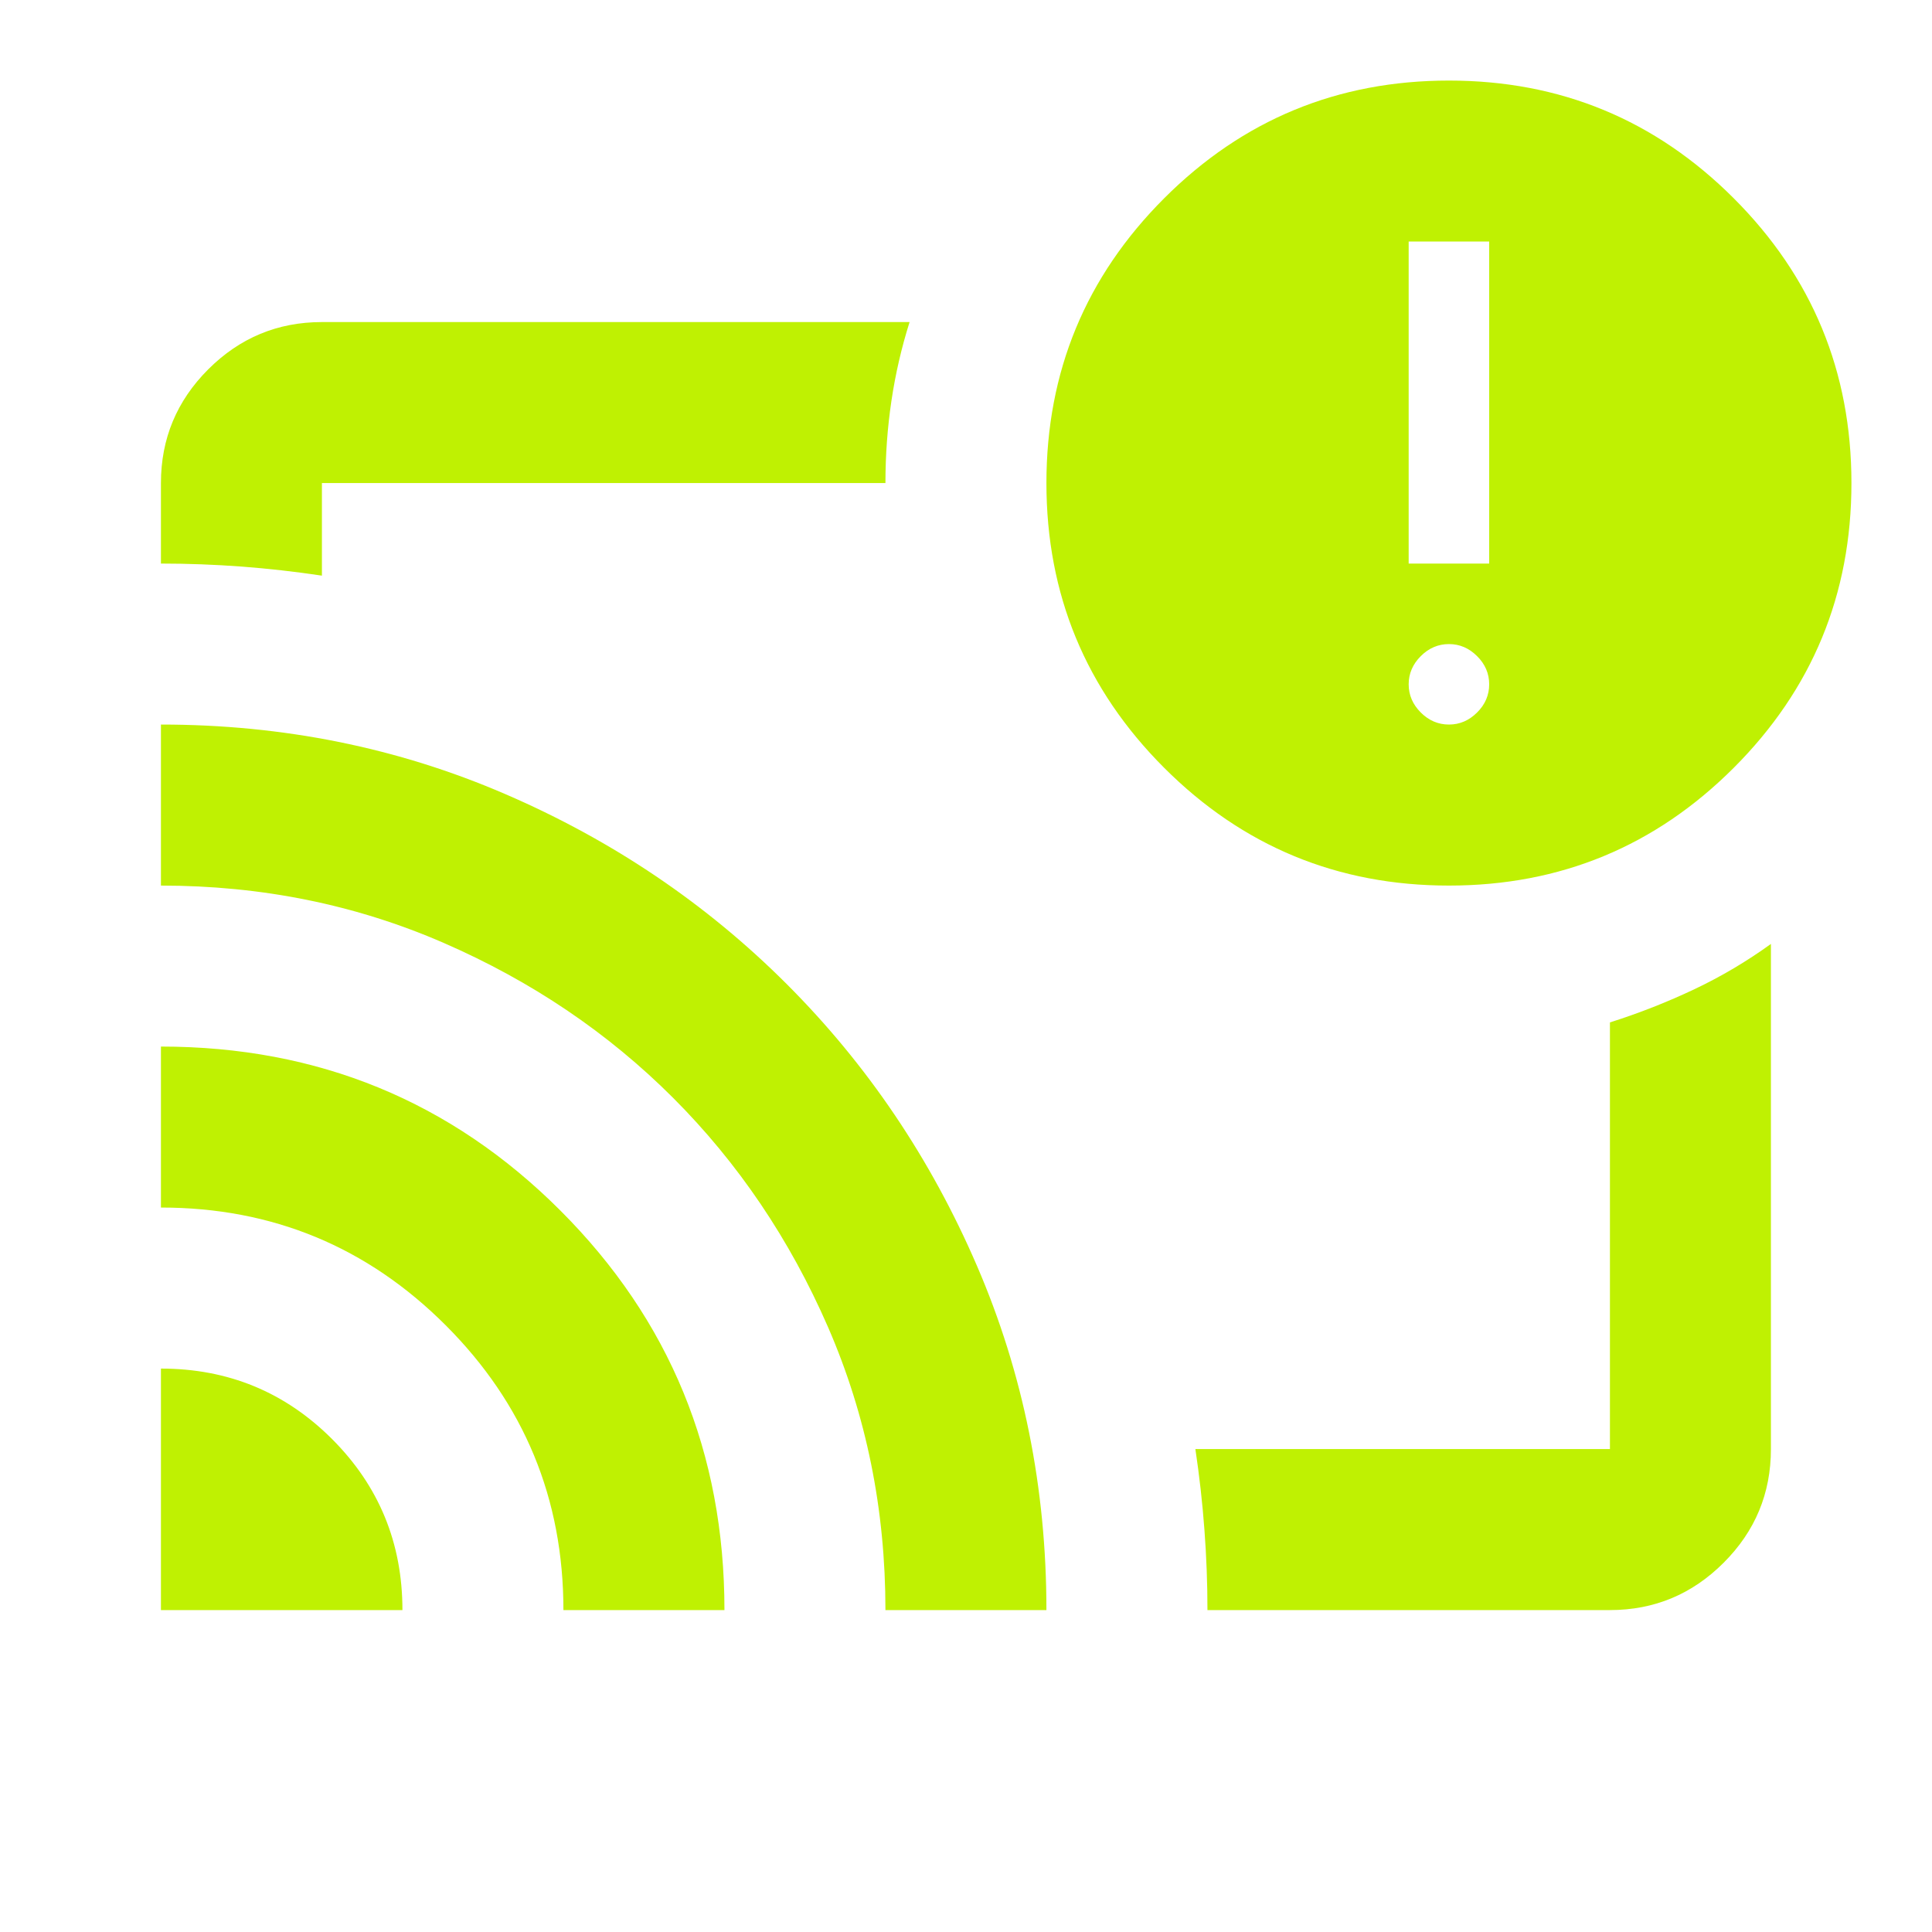 <svg width="40" height="40" viewBox="0 0 40 40" fill="none" xmlns="http://www.w3.org/2000/svg">
<mask id="mask0_8219_32873" style="mask-type:alpha" maskUnits="userSpaceOnUse" x="0" y="0" width="40" height="40">
<rect width="40" height="40" fill="#D9D9D9"/>
</mask>
<g mask="url(#mask0_8219_32873)">
<path d="M3.332 28.335C4.721 28.335 5.901 28.821 6.874 29.793C7.846 30.765 8.332 31.946 8.332 33.335H3.332V28.335ZM3.332 21.668C6.582 21.668 9.339 22.8 11.603 25.064C13.867 27.328 14.999 30.085 14.999 33.335H11.665C11.665 31.029 10.853 29.064 9.228 27.439C7.603 25.814 5.638 25.001 3.332 25.001V21.668ZM3.332 15.001C5.86 15.001 8.235 15.48 10.457 16.439C12.679 17.397 14.624 18.71 16.29 20.376C17.957 22.043 19.27 23.987 20.228 26.21C21.186 28.432 21.665 30.807 21.665 33.335H18.332C18.332 31.251 17.936 29.3 17.145 27.48C16.353 25.661 15.283 24.078 13.936 22.73C12.589 21.383 11.006 20.314 9.186 19.522C7.367 18.73 5.415 18.335 3.332 18.335V15.001ZM33.332 33.335H24.999C24.999 32.779 24.978 32.224 24.936 31.668C24.895 31.112 24.832 30.557 24.749 30.001H33.332V21.168C33.943 20.974 34.526 20.744 35.082 20.48C35.638 20.217 36.165 19.904 36.665 19.543V30.001C36.665 30.918 36.339 31.703 35.686 32.355C35.033 33.008 34.249 33.335 33.332 33.335ZM3.332 11.668V10.001C3.332 9.085 3.658 8.3 4.311 7.647C4.964 6.994 5.749 6.668 6.665 6.668H18.832C18.665 7.196 18.54 7.737 18.457 8.293C18.374 8.849 18.332 9.418 18.332 10.001H6.665V11.918C6.11 11.835 5.554 11.772 4.999 11.73C4.443 11.689 3.888 11.668 3.332 11.668ZM29.999 18.335C27.693 18.335 25.728 17.522 24.103 15.897C22.478 14.272 21.665 12.307 21.665 10.001C21.665 7.696 22.478 5.73 24.103 4.105C25.728 2.48 27.693 1.668 29.999 1.668C32.304 1.668 34.27 2.48 35.895 4.105C37.52 5.73 38.332 7.696 38.332 10.001C38.332 12.307 37.52 14.272 35.895 15.897C34.27 17.522 32.304 18.335 29.999 18.335ZM29.999 15.001C30.221 15.001 30.415 14.918 30.582 14.751C30.749 14.585 30.832 14.39 30.832 14.168C30.832 13.946 30.749 13.751 30.582 13.585C30.415 13.418 30.221 13.335 29.999 13.335C29.776 13.335 29.582 13.418 29.415 13.585C29.249 13.751 29.165 13.946 29.165 14.168C29.165 14.39 29.249 14.585 29.415 14.751C29.582 14.918 29.776 15.001 29.999 15.001ZM29.165 11.668H30.832V5.001H29.165V11.668Z" fill="#BFF102"/>
</g>
</svg>
